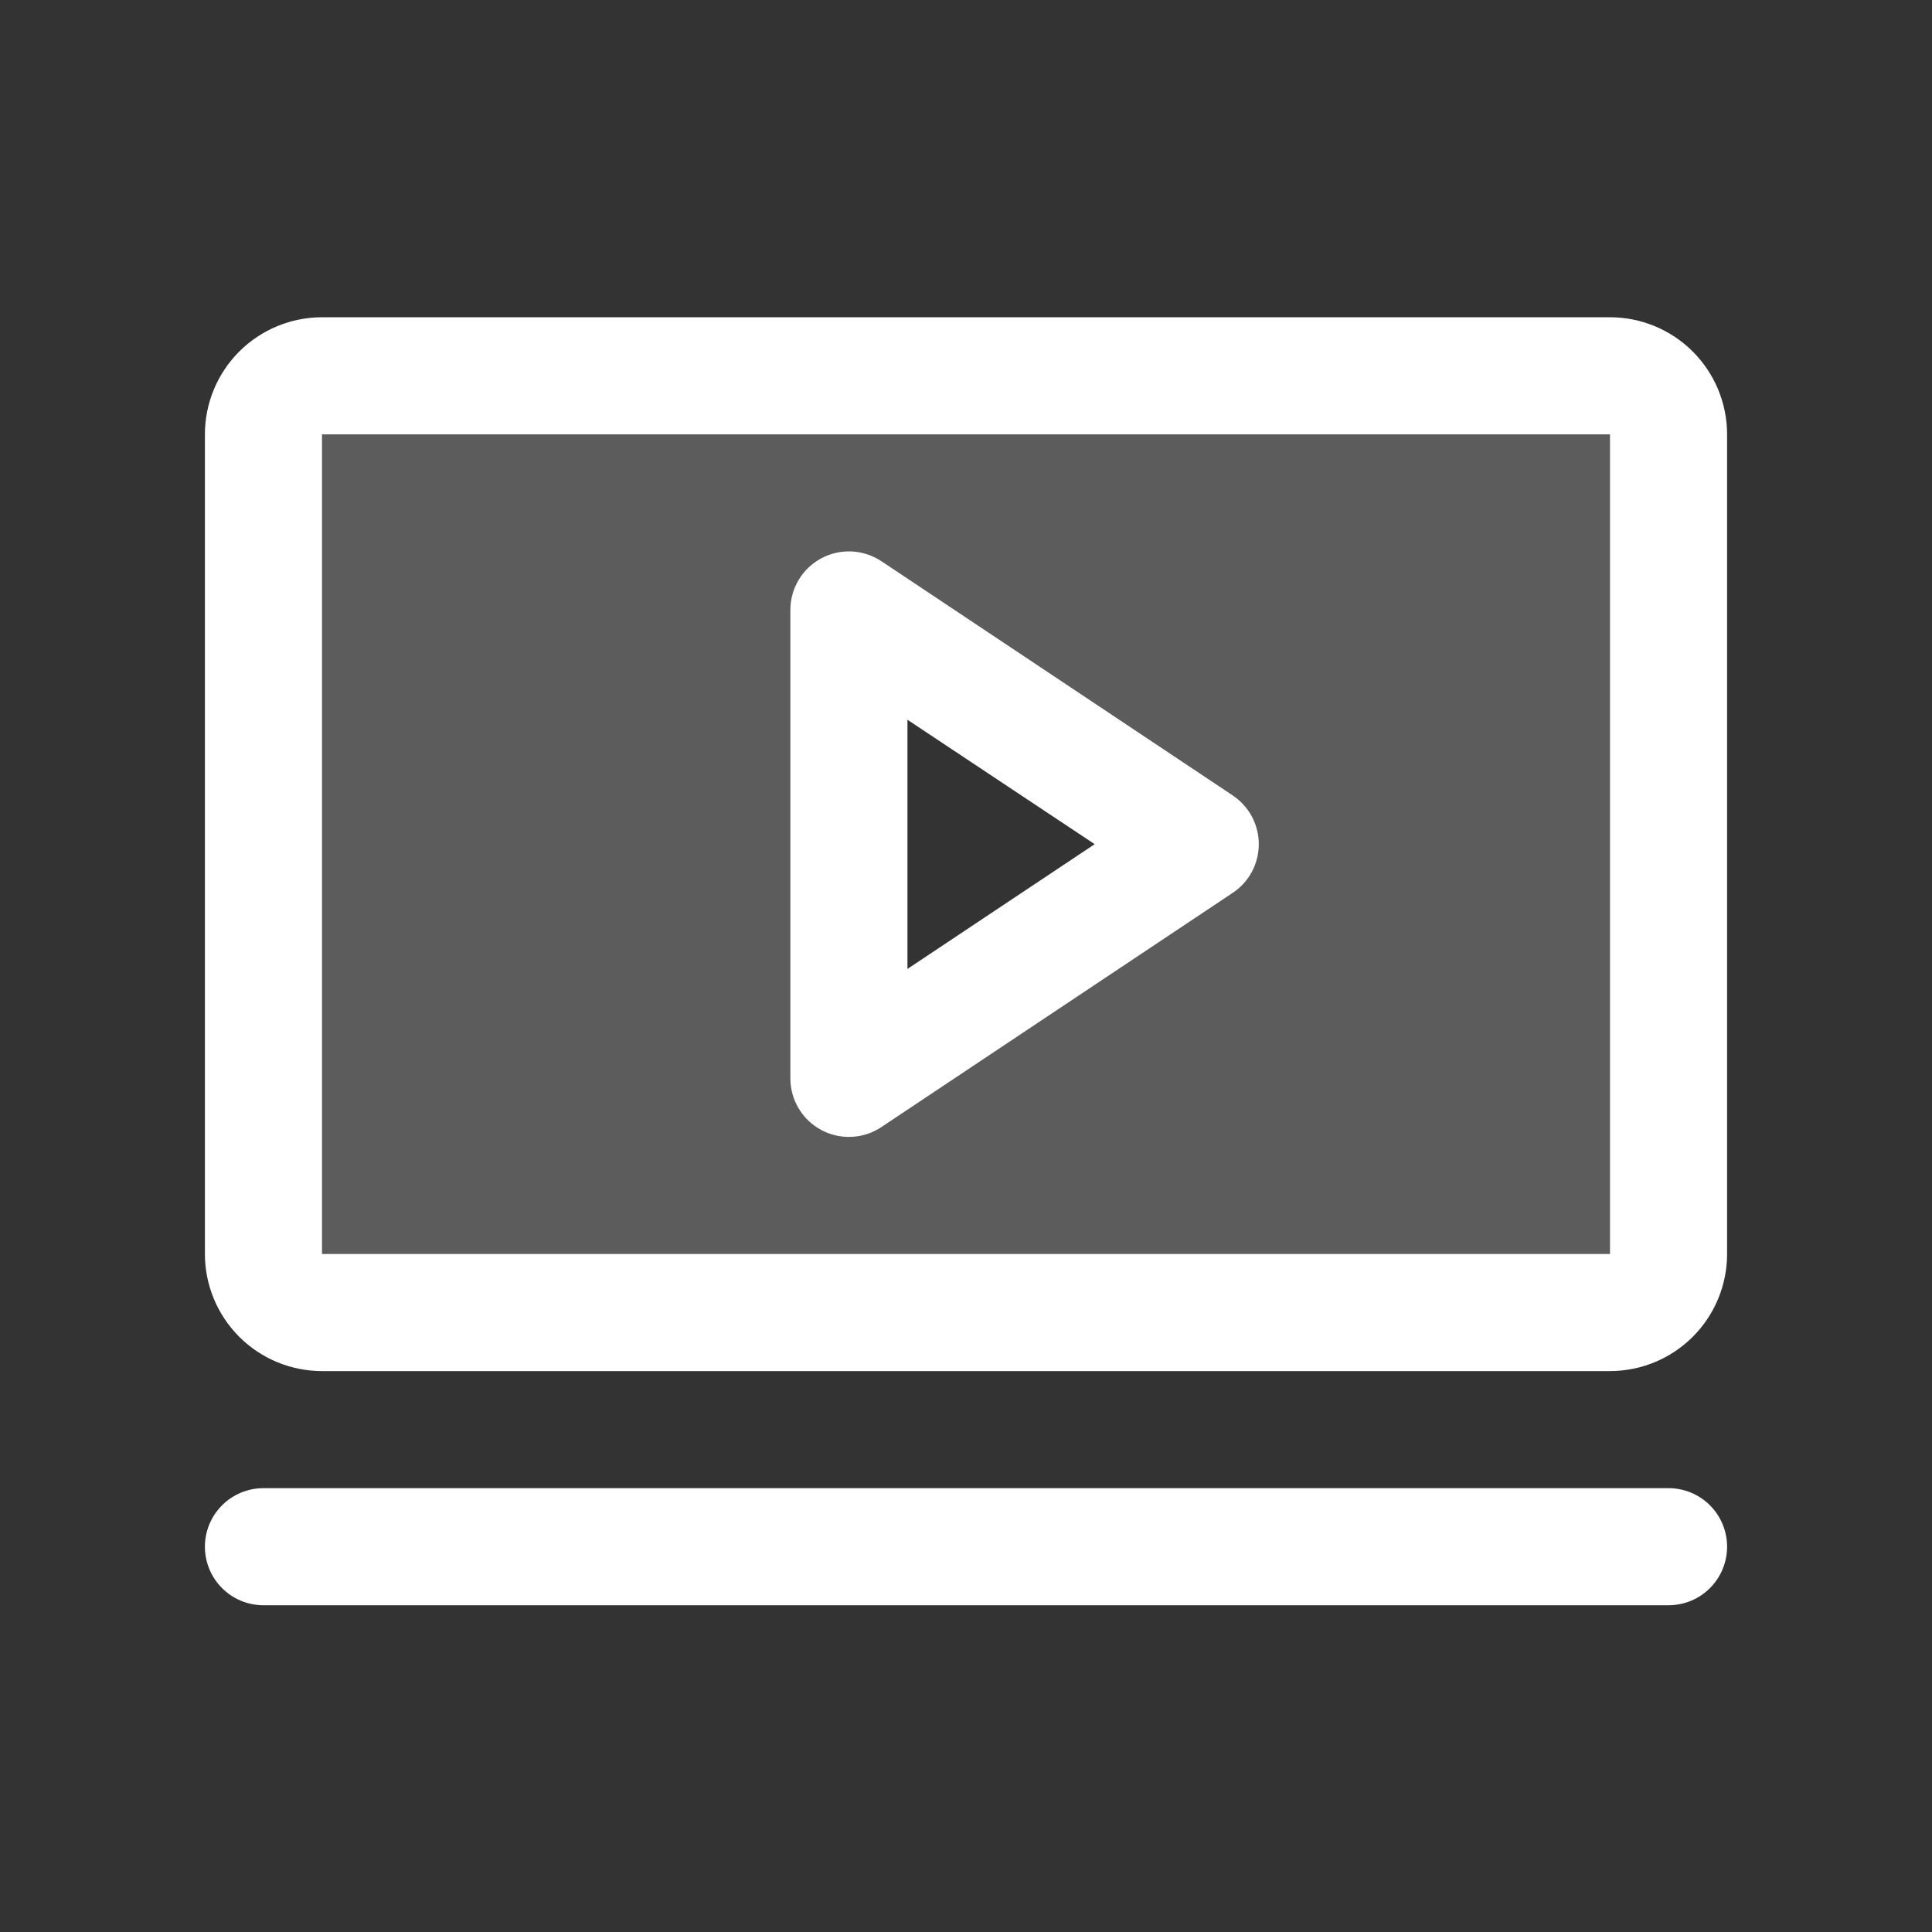 <svg width="33" height="33" viewBox="0 0 33 33" fill="none" xmlns="http://www.w3.org/2000/svg">
<rect x="0" y="0" width="33" height="33" fill="#333333" stroke="none"/>
<path opacity="0.2" d="M27.5 6.419H5.5C5.235 6.419 4.98 6.524 4.793 6.712C4.605 6.899 4.5 7.154 4.5 7.419V21.419C4.5 21.684 4.605 21.939 4.793 22.126C4.98 22.314 5.235 22.419 5.5 22.419H27.5C27.765 22.419 28.02 22.314 28.207 22.126C28.395 21.939 28.5 21.684 28.5 21.419V7.419C28.5 7.154 28.395 6.899 28.207 6.712C28.02 6.524 27.765 6.419 27.5 6.419ZM14.5 18.419V10.419L20.5 14.419L14.5 18.419Z" fill="white"/>
<path d="M21.055 13.586L15.055 9.586C14.904 9.486 14.729 9.428 14.548 9.419C14.367 9.411 14.188 9.451 14.028 9.537C13.868 9.622 13.735 9.749 13.642 9.905C13.549 10.06 13.5 10.238 13.5 10.419V18.419C13.5 18.6 13.549 18.778 13.642 18.933C13.735 19.088 13.868 19.216 14.028 19.301C14.188 19.387 14.367 19.427 14.548 19.418C14.729 19.41 14.904 19.352 15.055 19.251L21.055 15.251C21.192 15.16 21.305 15.036 21.383 14.891C21.46 14.746 21.501 14.584 21.501 14.419C21.501 14.254 21.46 14.092 21.383 13.947C21.305 13.802 21.192 13.678 21.055 13.586ZM15.5 16.55V12.294L18.698 14.419L15.5 16.55ZM27.5 5.419H5.5C4.97 5.419 4.461 5.63 4.086 6.005C3.711 6.38 3.5 6.889 3.5 7.419V21.419C3.5 21.949 3.711 22.458 4.086 22.833C4.461 23.208 4.97 23.419 5.5 23.419H27.5C28.03 23.419 28.539 23.208 28.914 22.833C29.289 22.458 29.5 21.949 29.5 21.419V7.419C29.5 6.889 29.289 6.38 28.914 6.005C28.539 5.63 28.03 5.419 27.5 5.419ZM27.5 21.419H5.5V7.419H27.5V21.419ZM29.5 26.419C29.5 26.684 29.395 26.939 29.207 27.126C29.02 27.314 28.765 27.419 28.5 27.419H4.5C4.235 27.419 3.98 27.314 3.793 27.126C3.605 26.939 3.5 26.684 3.5 26.419C3.5 26.154 3.605 25.899 3.793 25.712C3.98 25.524 4.235 25.419 4.5 25.419H28.5C28.765 25.419 29.02 25.524 29.207 25.712C29.395 25.899 29.5 26.154 29.5 26.419Z" fill="white"/>
</svg>
